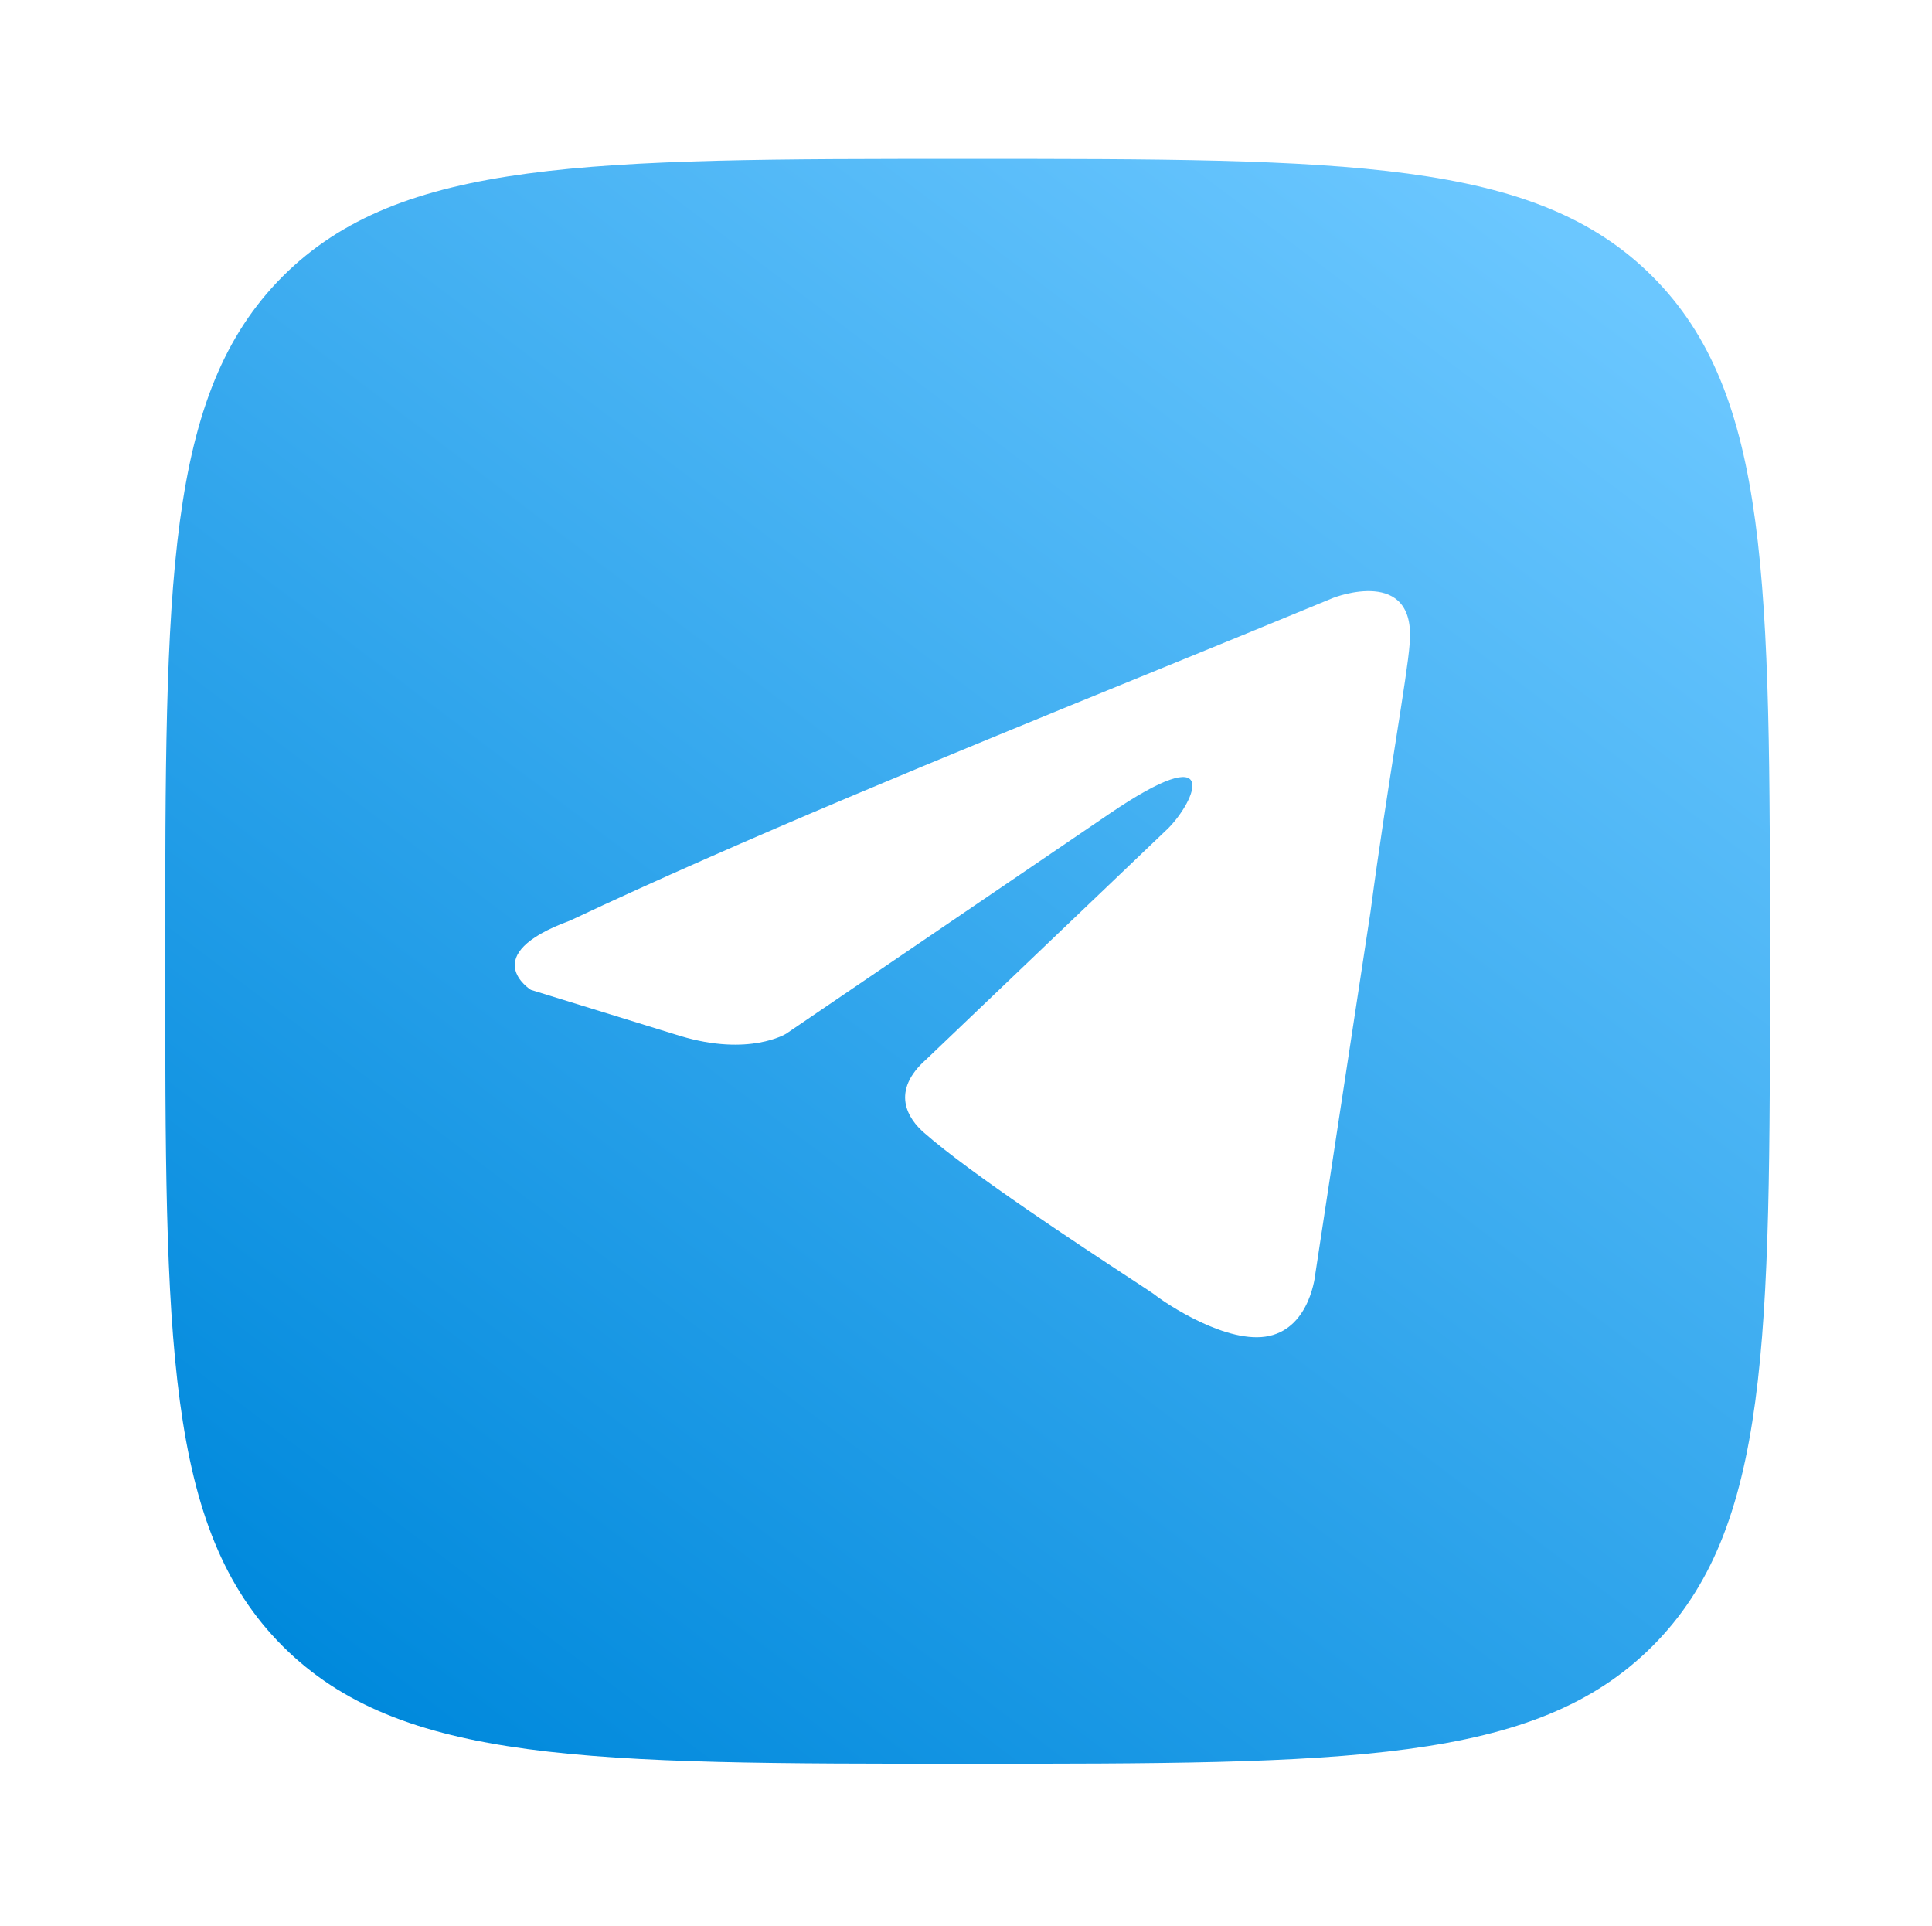 <?xml version="1.0" encoding="UTF-8"?> <svg xmlns="http://www.w3.org/2000/svg" width="304" height="303" viewBox="0 0 304 303" fill="none"><path fill-rule="evenodd" clip-rule="evenodd" d="M26 151.25C26 91.736 26 61.991 44.483 43.483C62.979 25 92.736 25 152.25 25C211.764 25 241.534 25 260.004 43.483C278.5 61.979 278.5 91.736 278.5 151.25C278.5 210.764 278.5 240.534 260.004 259.004C241.521 277.5 211.764 277.5 152.25 277.5C92.736 277.5 62.991 277.5 44.483 259.004C26 240.521 26 210.764 26 151.25ZM221.809 101.295C222.899 88.955 209.868 94.037 209.868 94.037L209.865 94.033C200.216 98.028 190.264 102.087 180.205 106.191C149.13 118.867 117.03 131.961 89.682 144.849C74.839 150.293 83.527 155.736 83.527 155.736L107.06 162.998C117.917 166.265 123.71 162.633 123.71 162.633L174.391 128.152C192.49 115.808 188.146 125.972 183.803 130.332L145.793 166.631C139.997 171.712 142.895 176.066 145.431 178.246C152.608 184.577 170.258 196.162 177.978 201.229C179.992 202.55 181.33 203.428 181.629 203.654C183.441 205.106 193.215 211.637 199.728 210.188C206.246 208.736 206.97 200.387 206.97 200.387L215.657 143.4C216.957 133.538 218.447 124.056 219.638 116.473C220.771 109.265 221.634 103.771 221.809 101.295Z" fill="url(#paint0_linear_673_526)"></path><defs><linearGradient id="paint0_linear_673_526" x1="249.5" y1="40" x2="69.5" y2="278" gradientUnits="userSpaceOnUse"><stop stop-color="#6BC7FF"></stop><stop offset="1" stop-color="#0089DC"></stop></linearGradient></defs></svg> 